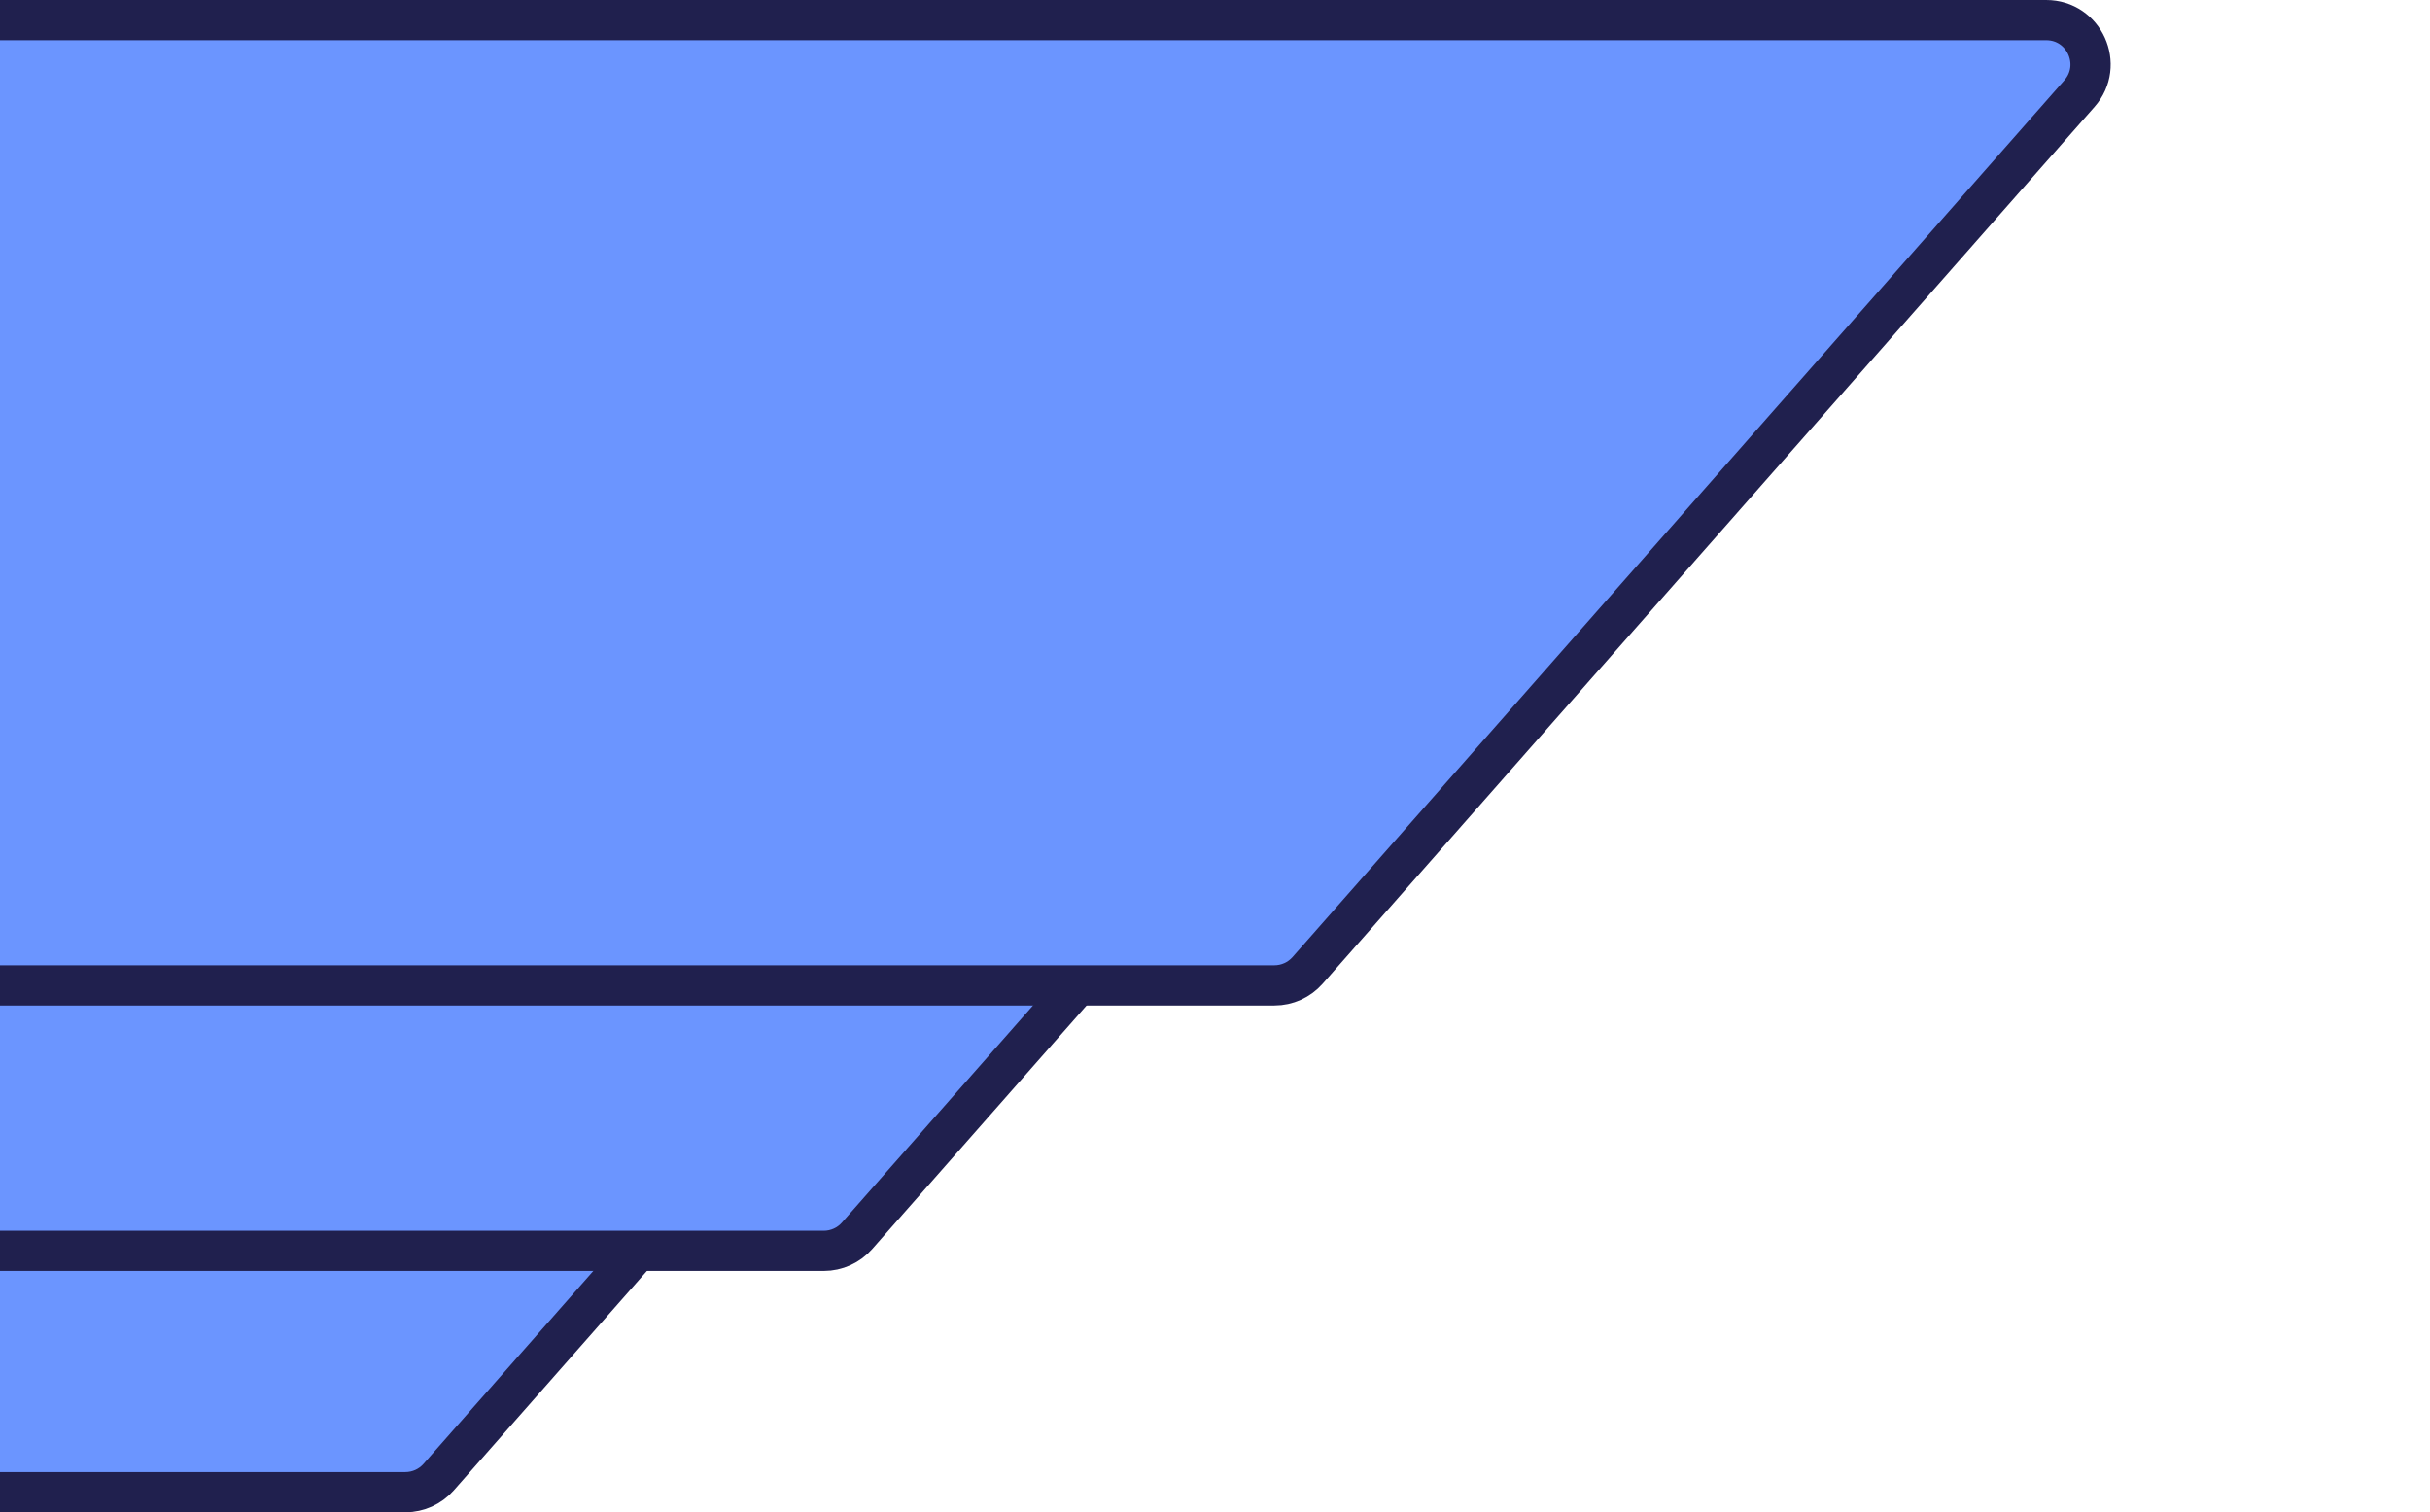 <?xml version="1.0" encoding="UTF-8"?> <svg xmlns="http://www.w3.org/2000/svg" width="302" height="188" viewBox="0 0 302 188" fill="none"> <g clip-path="url(#clip0_47_236)"> <path d="M-221.383 65.5H146.303C151.036 65.5 153.559 71.081 150.432 74.633L54.512 183.633C53.468 184.82 51.964 185.5 50.383 185.5H-317.303C-322.036 185.5 -324.559 179.919 -321.432 176.367L-225.512 67.367C-224.468 66.18 -222.964 65.5 -221.383 65.5Z" fill="#6B95FF" stroke="#20204E" stroke-width="5"></path> <path d="M-169.383 35.5H198.303C203.036 35.5 205.559 41.081 202.432 44.633L106.512 153.633C105.468 154.82 103.964 155.5 102.383 155.5H-265.303C-270.036 155.5 -272.559 149.919 -269.432 146.367L-173.512 37.367C-172.468 36.18 -170.964 35.5 -169.383 35.5Z" fill="#6B95FF" stroke="#20204E" stroke-width="5"></path> <path d="M-113.383 2.5H254.303C259.036 2.5 261.559 8.081 258.432 11.633L162.512 120.633C161.468 121.82 159.964 122.5 158.383 122.5H-209.303C-214.036 122.5 -216.559 116.919 -213.432 113.367L-117.512 4.367C-116.468 3.18 -114.964 2.5 -113.383 2.5Z" fill="#6B95FF" stroke="#20204E" stroke-width="5"></path> </g> <defs> <clipPath id="clip0_47_236"> <rect width="302" height="188" fill="white"></rect> </clipPath> </defs> </svg> 